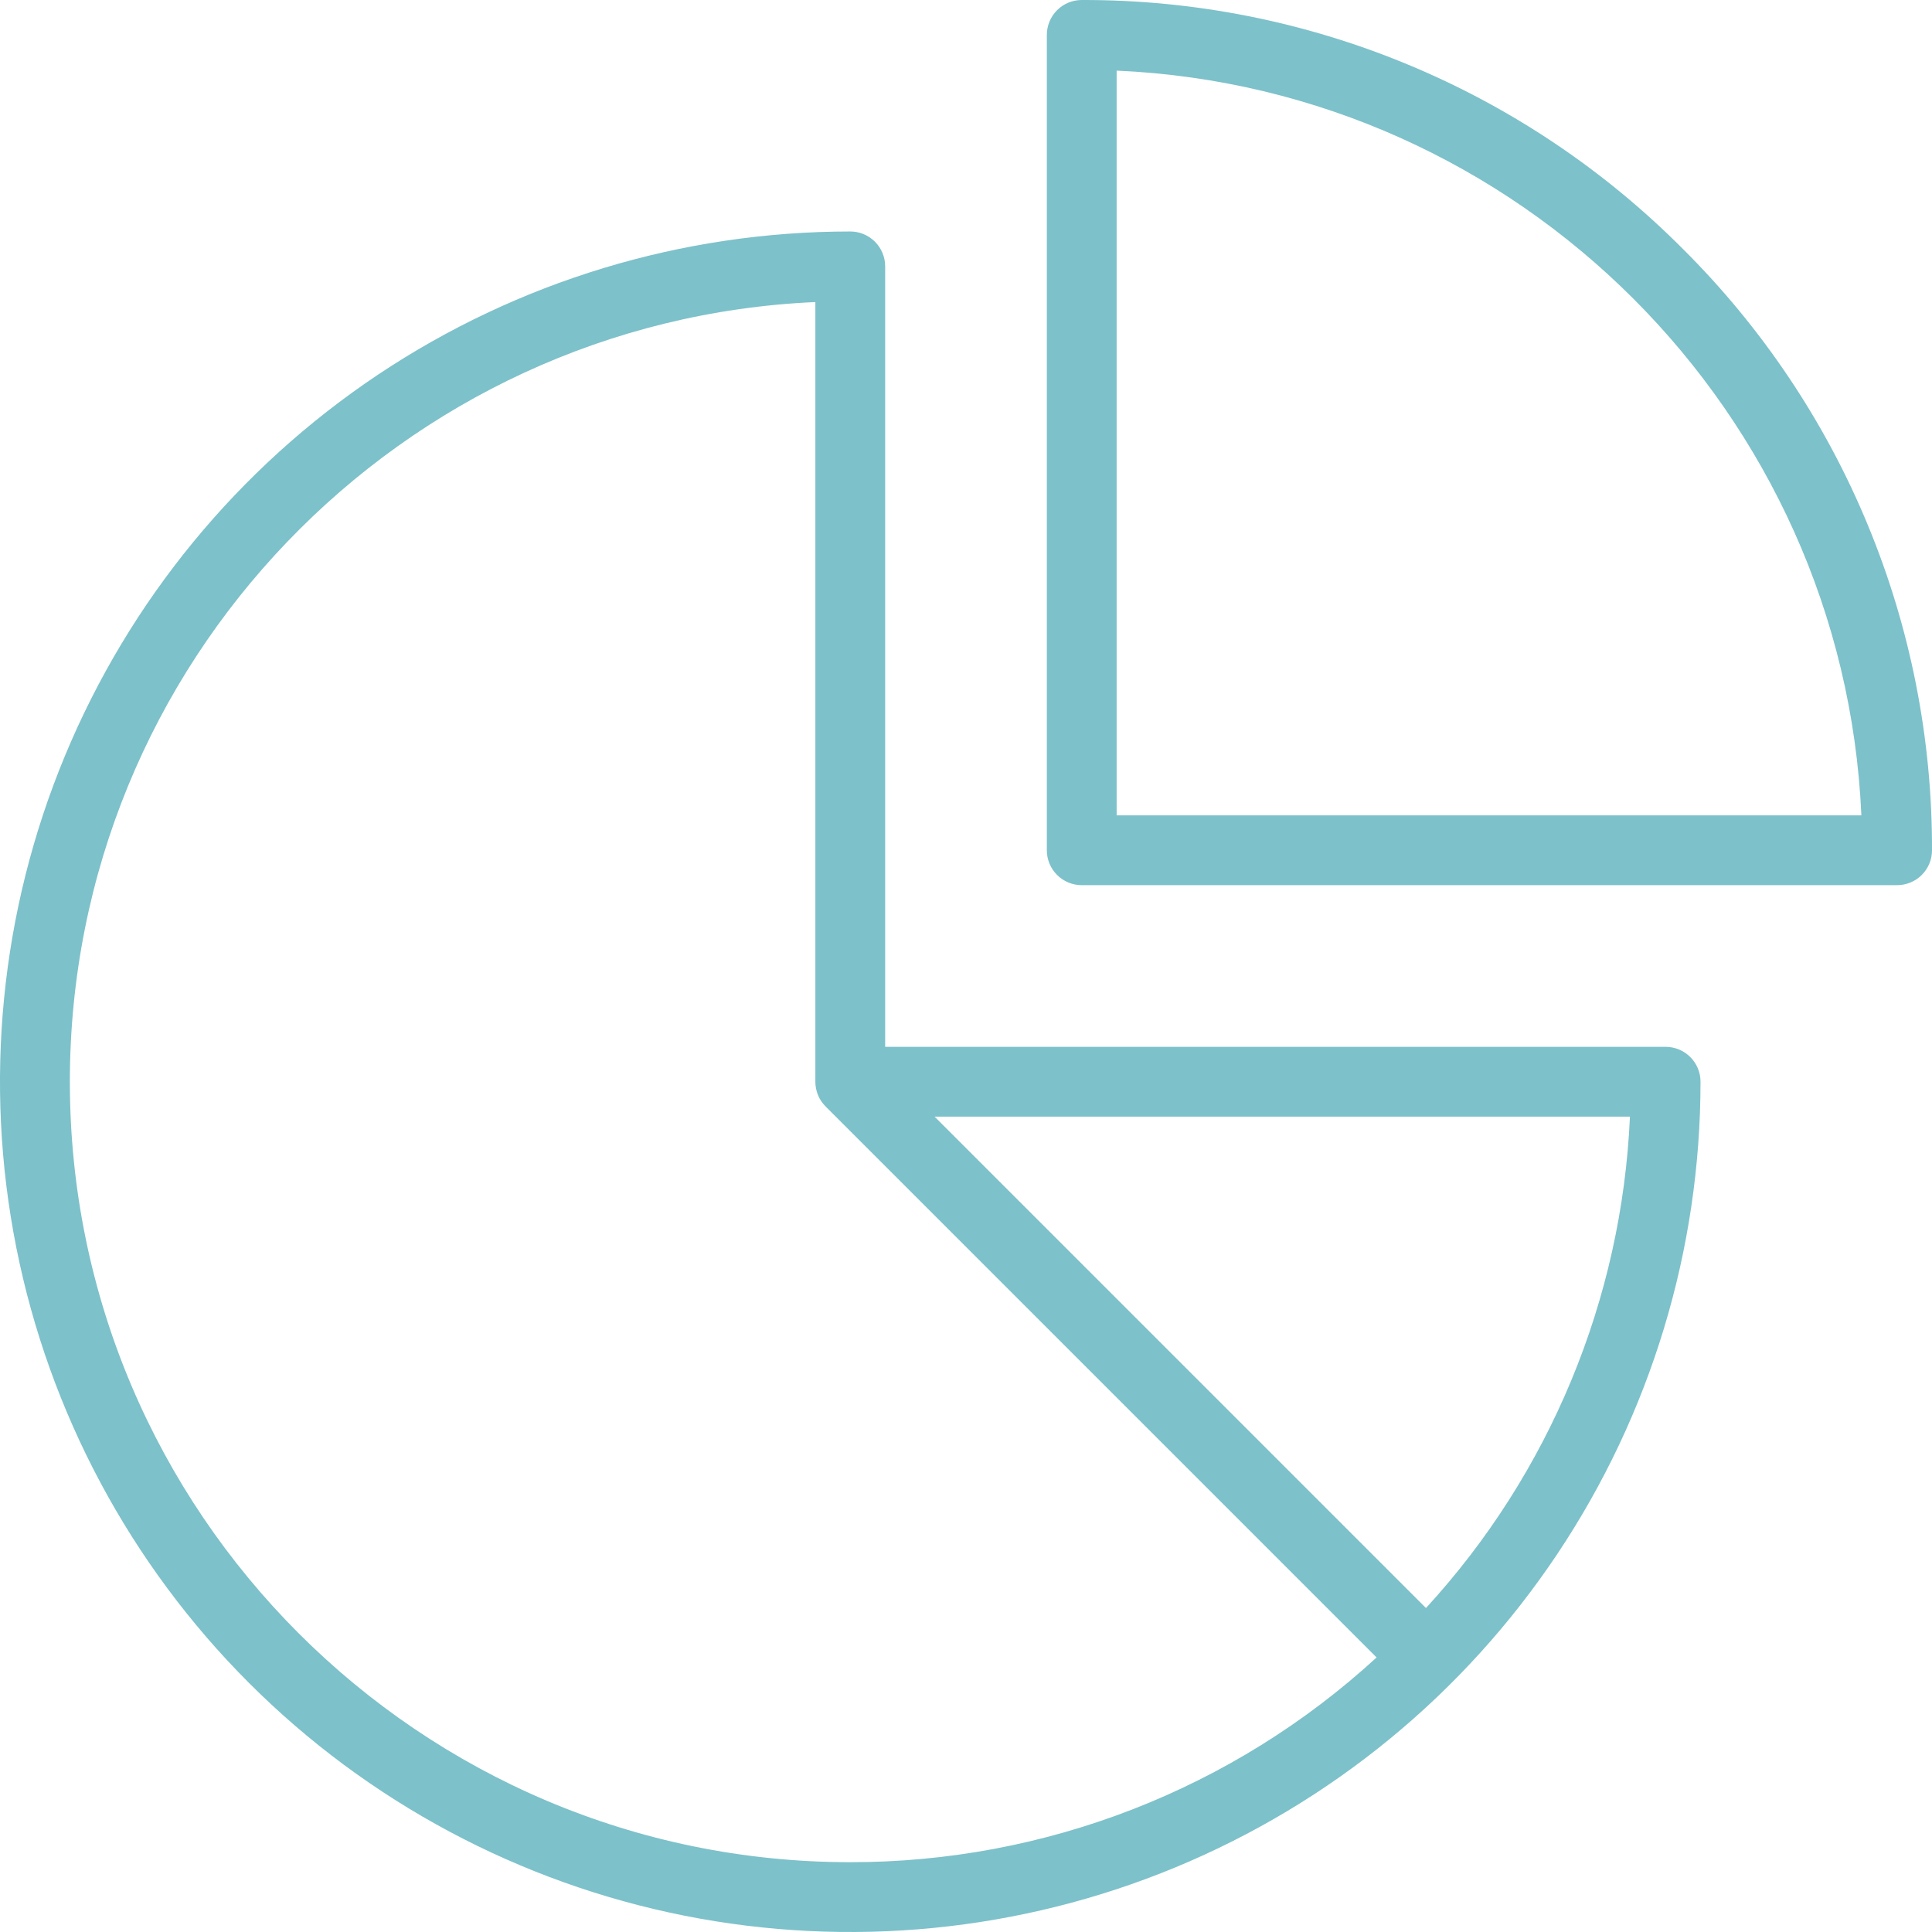 <svg width="38" height="38" viewBox="0 0 38 38" fill="none" xmlns="http://www.w3.org/2000/svg">
<path d="M32.761 20.59H17.41V5.24C17.41 5.057 17.338 4.883 17.209 4.754C17.08 4.625 16.906 4.553 16.724 4.553C13.416 4.553 10.183 5.534 7.432 7.371C4.682 9.209 2.539 11.821 1.273 14.877C0.007 17.932 -0.324 21.295 0.321 24.539C0.967 27.783 2.559 30.763 4.898 33.102C7.237 35.441 10.217 37.033 13.461 37.679C16.705 38.324 20.068 37.993 23.123 36.727C26.179 35.461 28.791 33.318 30.629 30.567C32.466 27.817 33.447 24.584 33.447 21.276C33.447 21.094 33.375 20.92 33.246 20.791C33.117 20.662 32.943 20.59 32.761 20.59ZM1.374 21.276C1.374 13.042 7.89 6.302 16.037 5.941V21.276C16.037 21.319 16.041 21.361 16.049 21.403C16.049 21.405 16.049 21.407 16.05 21.408C16.053 21.426 16.058 21.444 16.063 21.462C16.064 21.466 16.065 21.47 16.066 21.474C16.071 21.49 16.076 21.505 16.082 21.52C16.084 21.526 16.086 21.532 16.089 21.538C16.094 21.552 16.101 21.565 16.107 21.578C16.111 21.585 16.114 21.592 16.117 21.599C16.124 21.612 16.132 21.624 16.139 21.636C16.143 21.643 16.148 21.65 16.152 21.657C16.161 21.67 16.171 21.683 16.18 21.695C16.184 21.701 16.188 21.706 16.192 21.711C16.207 21.729 16.222 21.746 16.238 21.762L27.076 32.6C24.252 35.193 20.557 36.63 16.724 36.627C8.26 36.627 1.374 29.741 1.374 21.276ZM28.047 31.628L18.382 21.963H32.059C31.9 25.556 30.48 28.979 28.047 31.628ZM33.102 4.898C31.552 3.34 29.709 2.105 27.68 1.265C25.65 0.424 23.474 -0.006 21.276 6.19435e-05C21.094 6.19435e-05 20.92 0.072 20.791 0.201C20.662 0.33 20.59 0.505 20.59 0.687V16.724C20.59 16.906 20.662 17.08 20.791 17.209C20.92 17.338 21.094 17.41 21.276 17.41H37.313C37.495 17.41 37.67 17.338 37.799 17.209C37.928 17.08 38 16.906 38 16.724C38.006 14.527 37.576 12.35 36.735 10.32C35.895 8.29 34.66 6.448 33.102 4.898ZM21.963 16.037V1.389C29.883 1.739 36.261 8.117 36.611 16.037H21.963Z" fill="#7DC1CA"/>
</svg>
